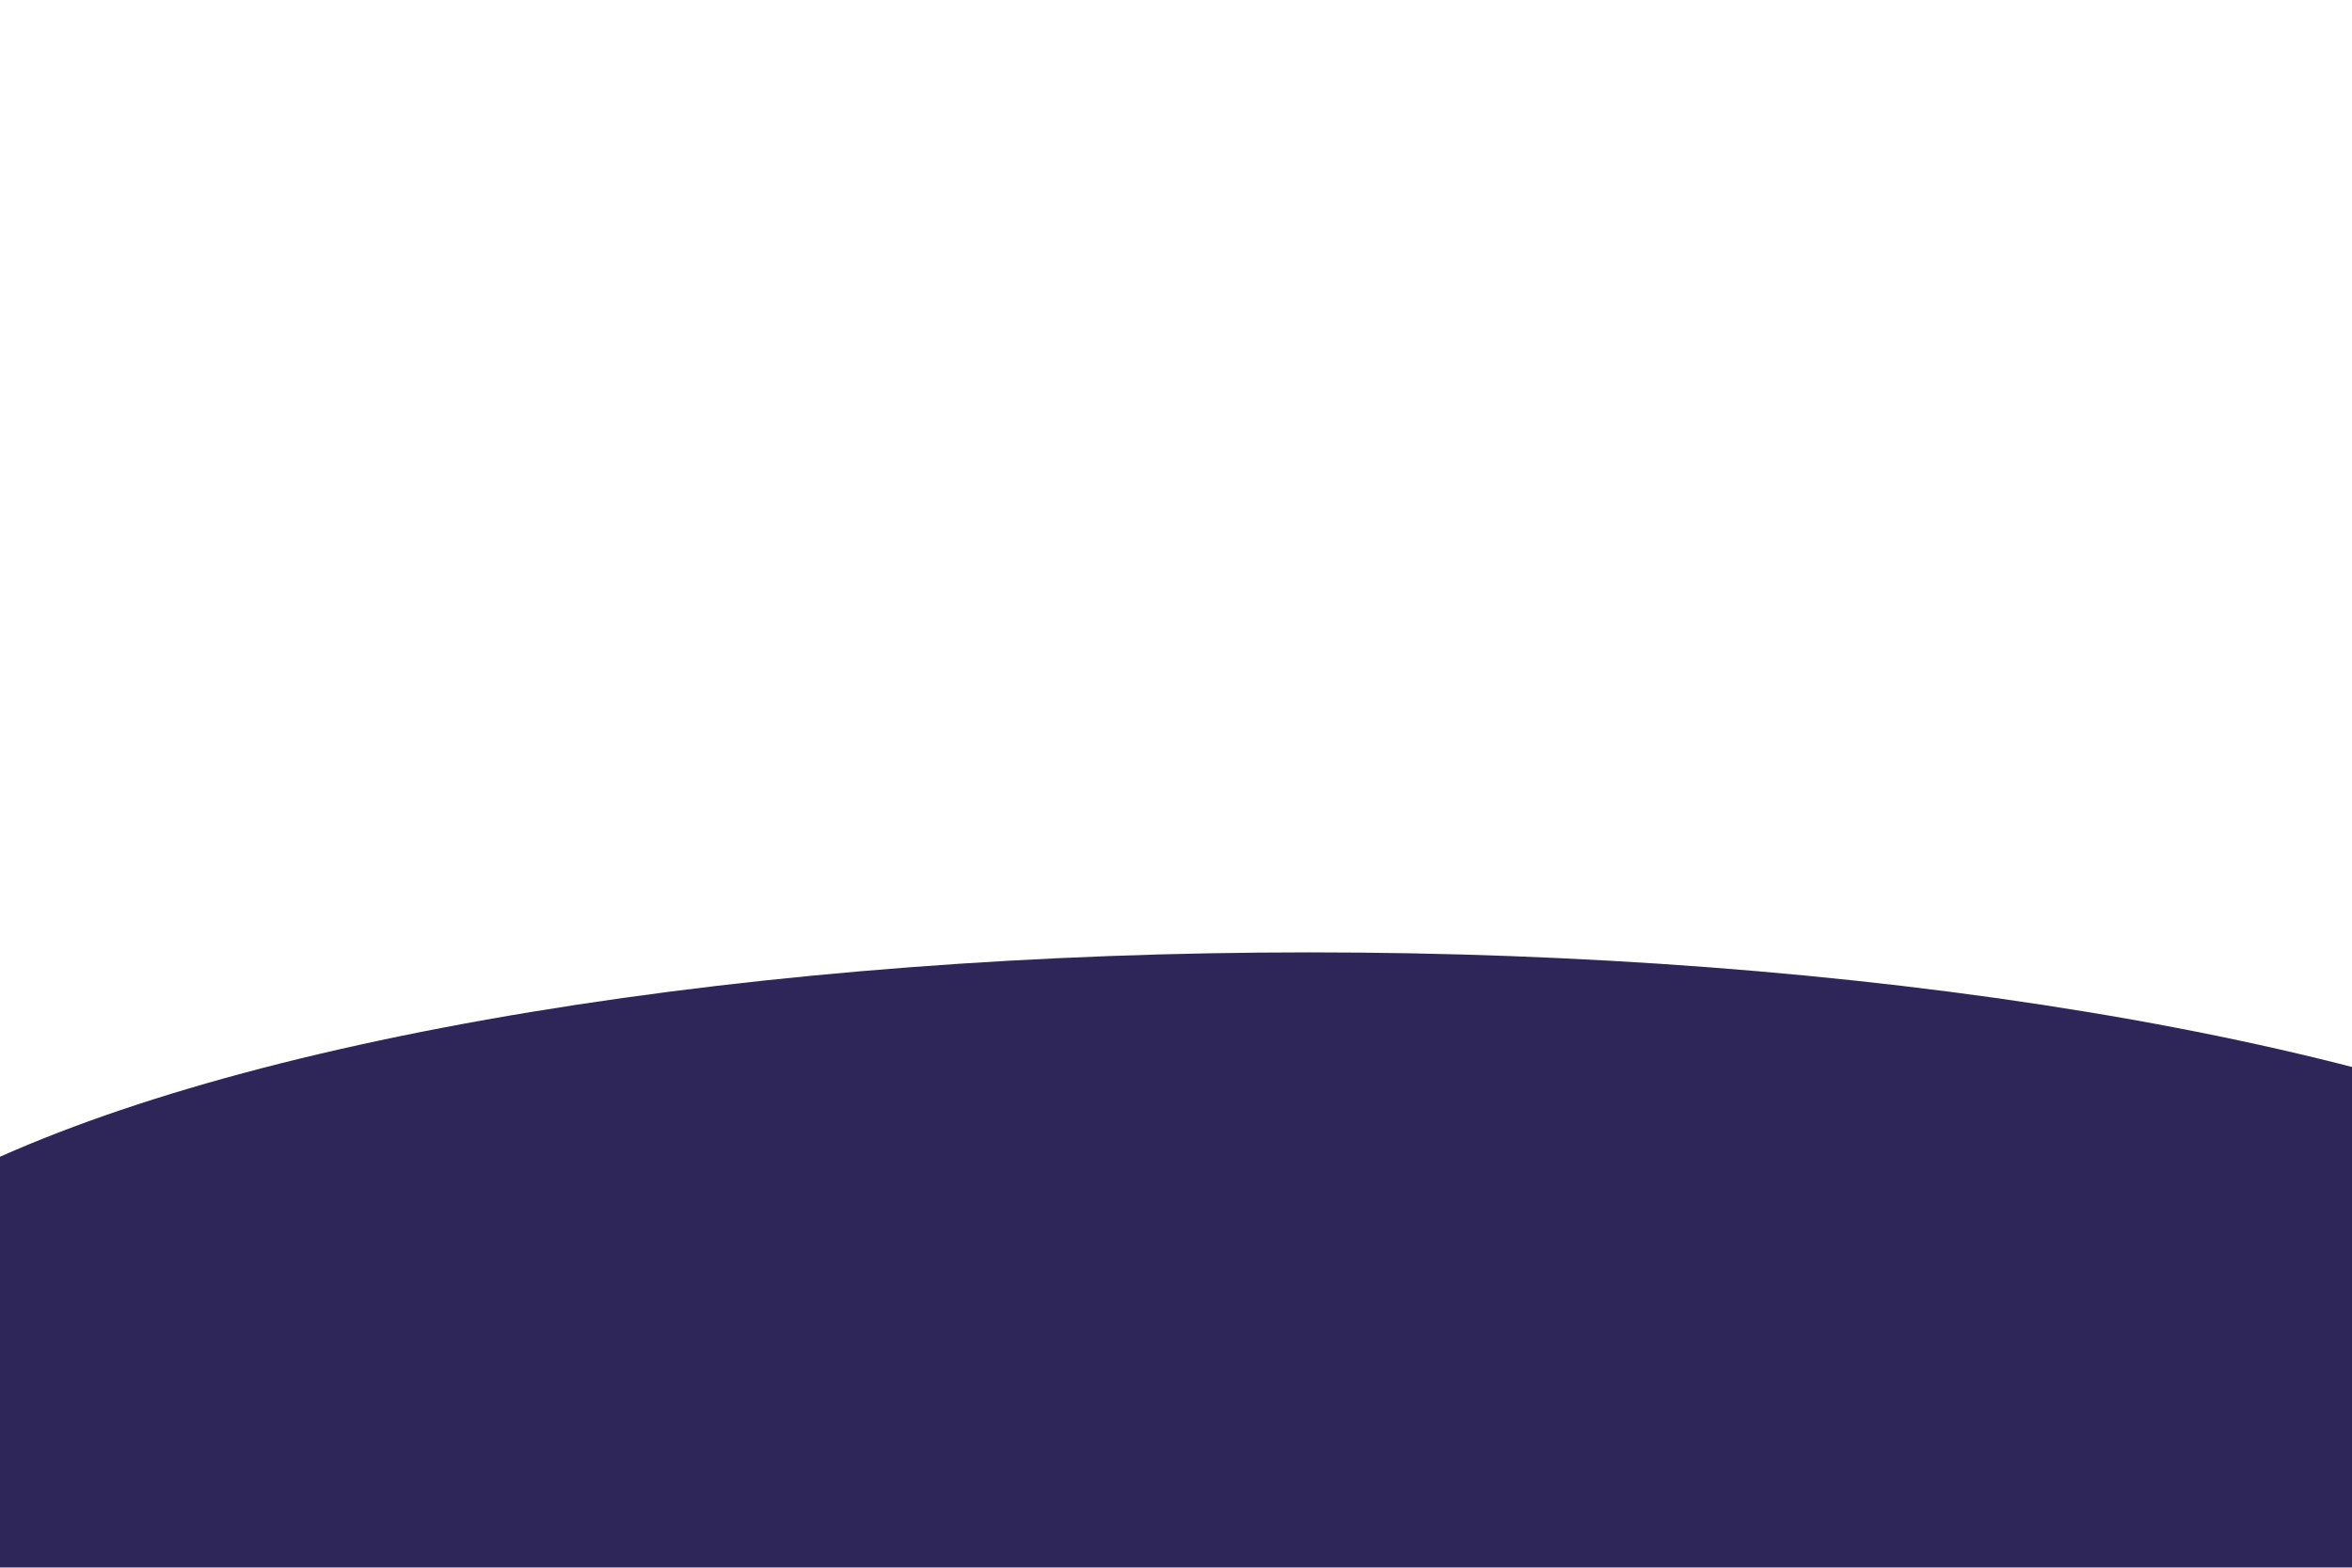 <svg width="600" height="400" viewBox="0 0 600 400" fill="none" xmlns="http://www.w3.org/2000/svg">
<g clip-path="url(#clip0_1_2)">
<rect width="600" height="400" fill=""/>
<path d="M67.125 298.5C61.708 298.5 57.25 296.583 53.75 292.75C50.25 288.917 48.5 284.625 48.5 279.875V221.5H65.625V279.875C65.625 280.708 66.125 281.208 67.125 281.375C68.042 281.375 68.583 280.875 68.75 279.875V221.125C68.75 220.208 68.667 219.542 68.5 219.125C68.417 218.625 68.125 218.167 67.625 217.75C66.458 216.917 63.958 215.042 60.125 212.125C56.292 209.208 53.417 206.5 51.5 204C50.5 202 50 201 50 201C49 198.667 48.5 196.25 48.5 193.75V134C48.5 128.5 50.417 124 54.25 120.5C58.083 117 62.375 115.25 67.125 115.25C72.625 115.25 77.125 117.167 80.625 121C84.125 124.833 85.875 129.167 85.875 134V192.375H68.75V134C68.75 133.083 68.208 132.542 67.125 132.375C66.292 132.375 65.792 132.917 65.625 134V194.75C66.042 196.5 67 197.917 68.5 199C70 200.083 71.667 201.208 73.5 202.375C75.333 203.458 77.167 204.833 79 206.5C80.917 208.083 82.542 210.042 83.875 212.375C84.625 213.792 85.125 215.167 85.375 216.5C85.625 217.833 85.792 218.958 85.875 219.875V279.875C85.875 281.458 85.708 282.833 85.375 284C84.875 286.25 83.833 288.5 82.25 290.75C80.75 292.917 78.75 294.75 76.25 296.25C73.75 297.75 70.708 298.5 67.125 298.5ZM106.125 297H89V117.375H108C113.167 117.375 117.458 119.208 120.875 122.875C124.542 126.458 126.375 130.833 126.375 136V200.875C126.375 205.875 124.625 210.167 121.125 213.75C117.708 217.333 113.417 219.25 108.25 219.5H106.125V297ZM107.75 202.5C108.667 202.5 109.208 201.958 109.375 200.875V136C109.375 135.083 108.833 134.542 107.75 134.375H106.125V202.5H107.75ZM148.125 298.75C142.708 298.75 138.25 296.833 134.75 293C131.25 289.167 129.5 284.875 129.5 280.125V134C129.5 128.5 131.417 124.042 135.25 120.625C139.083 117.125 143.375 115.375 148.125 115.375C153.375 115.375 157.792 117.167 161.375 120.75C163.875 123.25 165.417 125.792 166 128.375C166.583 130.958 166.875 134.292 166.875 138.375V280.125C166.875 285.542 164.958 290 161.125 293.5C157.292 297 152.958 298.75 148.125 298.75ZM148.125 279.875C149.042 279.875 149.583 279.333 149.75 278.25V136C149.75 135.083 149.208 134.583 148.125 134.5C147.292 134.5 146.792 135 146.625 136V278.25C146.625 279.083 147.125 279.625 148.125 279.875ZM212.75 297H194.125L188.25 171.75H187.125V297H170V117.375H188.5L194.625 243.25H195.625V117.375H212.75V297ZM234.375 298.5C228.958 298.5 224.5 296.583 221 292.75C217.5 288.917 215.75 284.625 215.75 279.875V221.5H232.875V279.875C232.875 280.708 233.375 281.208 234.375 281.375C235.292 281.375 235.833 280.875 236 279.875V221.125C236 220.208 235.917 219.542 235.75 219.125C235.667 218.625 235.375 218.167 234.875 217.75C233.708 216.917 231.208 215.042 227.375 212.125C223.542 209.208 220.667 206.5 218.75 204C217.75 202 217.25 201 217.25 201C216.25 198.667 215.75 196.25 215.75 193.75V134C215.75 128.5 217.667 124 221.5 120.5C225.333 117 229.625 115.25 234.375 115.25C239.875 115.25 244.375 117.167 247.875 121C251.375 124.833 253.125 129.167 253.125 134V192.375H236V134C236 133.083 235.458 132.542 234.375 132.375C233.542 132.375 233.042 132.917 232.875 134V194.75C233.292 196.5 234.25 197.917 235.75 199C237.25 200.083 238.917 201.208 240.75 202.375C242.583 203.458 244.417 204.833 246.25 206.5C248.167 208.083 249.792 210.042 251.125 212.375C251.875 213.792 252.375 215.167 252.625 216.5C252.875 217.833 253.042 218.958 253.125 219.875V279.875C253.125 281.458 252.958 282.833 252.625 284C252.125 286.25 251.083 288.5 249.5 290.75C248 292.917 246 294.75 243.5 296.25C241 297.75 237.958 298.5 234.375 298.5ZM274.875 298.75C269.458 298.75 265 296.833 261.5 293C258 289.167 256.25 284.875 256.25 280.125V134C256.25 128.5 258.167 124.042 262 120.625C265.833 117.125 270.125 115.375 274.875 115.375C280.125 115.375 284.542 117.167 288.125 120.75C290.625 123.25 292.167 125.792 292.75 128.375C293.333 130.958 293.625 134.292 293.625 138.375V280.125C293.625 285.542 291.708 290 287.875 293.5C284.042 297 279.708 298.75 274.875 298.75ZM274.875 279.875C275.792 279.875 276.333 279.333 276.5 278.25V136C276.5 135.083 275.958 134.583 274.875 134.5C274.042 134.5 273.542 135 273.375 136V278.25C273.375 279.083 273.875 279.625 274.875 279.875ZM335.375 297H318.25C317.75 296.5 317.417 296.042 317.25 295.625C317.167 295.125 317.125 294.833 317.125 294.75V221C317.125 220.25 316.708 219.75 315.875 219.5H313.875V297H296.75V117.375H315.625C320.792 117.375 325.167 119.25 328.75 123C332.333 126.667 334.125 131.042 334.125 136.125V200.75C334.125 201.167 334 202 333.75 203.25C333.583 204.5 333 205.792 332 207.125C329.917 209.208 328.083 210.375 326.5 210.625V211.125C328.333 211.292 330.375 212.667 332.625 215.25C333.208 216.167 333.583 217.083 333.75 218C334 218.833 334.125 219.583 334.125 220.25V294.75C334.125 295.083 334.333 295.333 334.75 295.5C335.167 295.667 335.375 296.167 335.375 297ZM315.875 202.375C316.708 202.042 317.125 201.5 317.125 200.75V136.125C317.125 135.125 316.583 134.583 315.5 134.5H313.875V202.375H315.875ZM372.875 297H355.75V117.5H372.875V297ZM432 297H414.875V143.25H414.375L409.5 297H398.5L393.625 143.25H393.125V297H376V117.375H398.75L403.375 262.125H404.75L409.25 117.375H432V297ZM480 297H461.125L460 244.875H454.25L453.125 297H434.25L443.125 117.375H471.25L480 297ZM459.625 229.125L458 153.25H456.375L454.625 229.125H459.625ZM494.375 298.875C492.542 298.875 490.667 298.25 488.75 297C486.917 295.667 485.375 293.625 484.125 290.875C482.958 288.125 482.333 284.542 482.25 280.125V134C482.25 129 484 124.667 487.5 121C491 117.25 495.458 115.375 500.875 115.375C503.708 115.375 506.167 115.833 508.25 116.75C510.333 117.667 512.292 119 514.125 120.75C516.625 123.25 518.167 125.792 518.75 128.375C519.333 130.958 519.625 134.292 519.625 138.375V190.875H502.5V136C502.5 135.083 501.958 134.583 500.875 134.5C500.042 134.5 499.542 135 499.375 136V278.25C499.375 279.083 499.875 279.625 500.875 279.875C501.625 279.875 502.167 279.417 502.5 278.5V210.75H500.875V195H519.625V297H507.5L505.625 290H505C503.417 294.417 500.917 297.208 497.5 298.375C497.417 298.458 497.25 298.5 497 298.5C496.75 298.583 496.375 298.667 495.875 298.75C495.458 298.833 494.958 298.875 494.375 298.875ZM551.625 297H522.75V117.375H551.625V134.5H539.875V194.875H550V210.625H539.875V279.875H551.625V297Z" fill="white"/>
<g filter="url(#filter0_f_1_2)">
<ellipse cx="334" cy="356.5" rx="397" ry="113.5" fill="#2E2659"/>
</g>
</g>
<defs>
<filter id="filter0_f_1_2" x="-163" y="143" width="994" height="427" filterUnits="userSpaceOnUse" color-interpolation-filters="sRGB">
<feFlood flood-opacity="0" result="BackgroundImageFix"/>
</filter>
<clipPath id="clip0_1_2">
<rect width="600" height="400" fill="white"/>
</clipPath>
</defs>
</svg>
